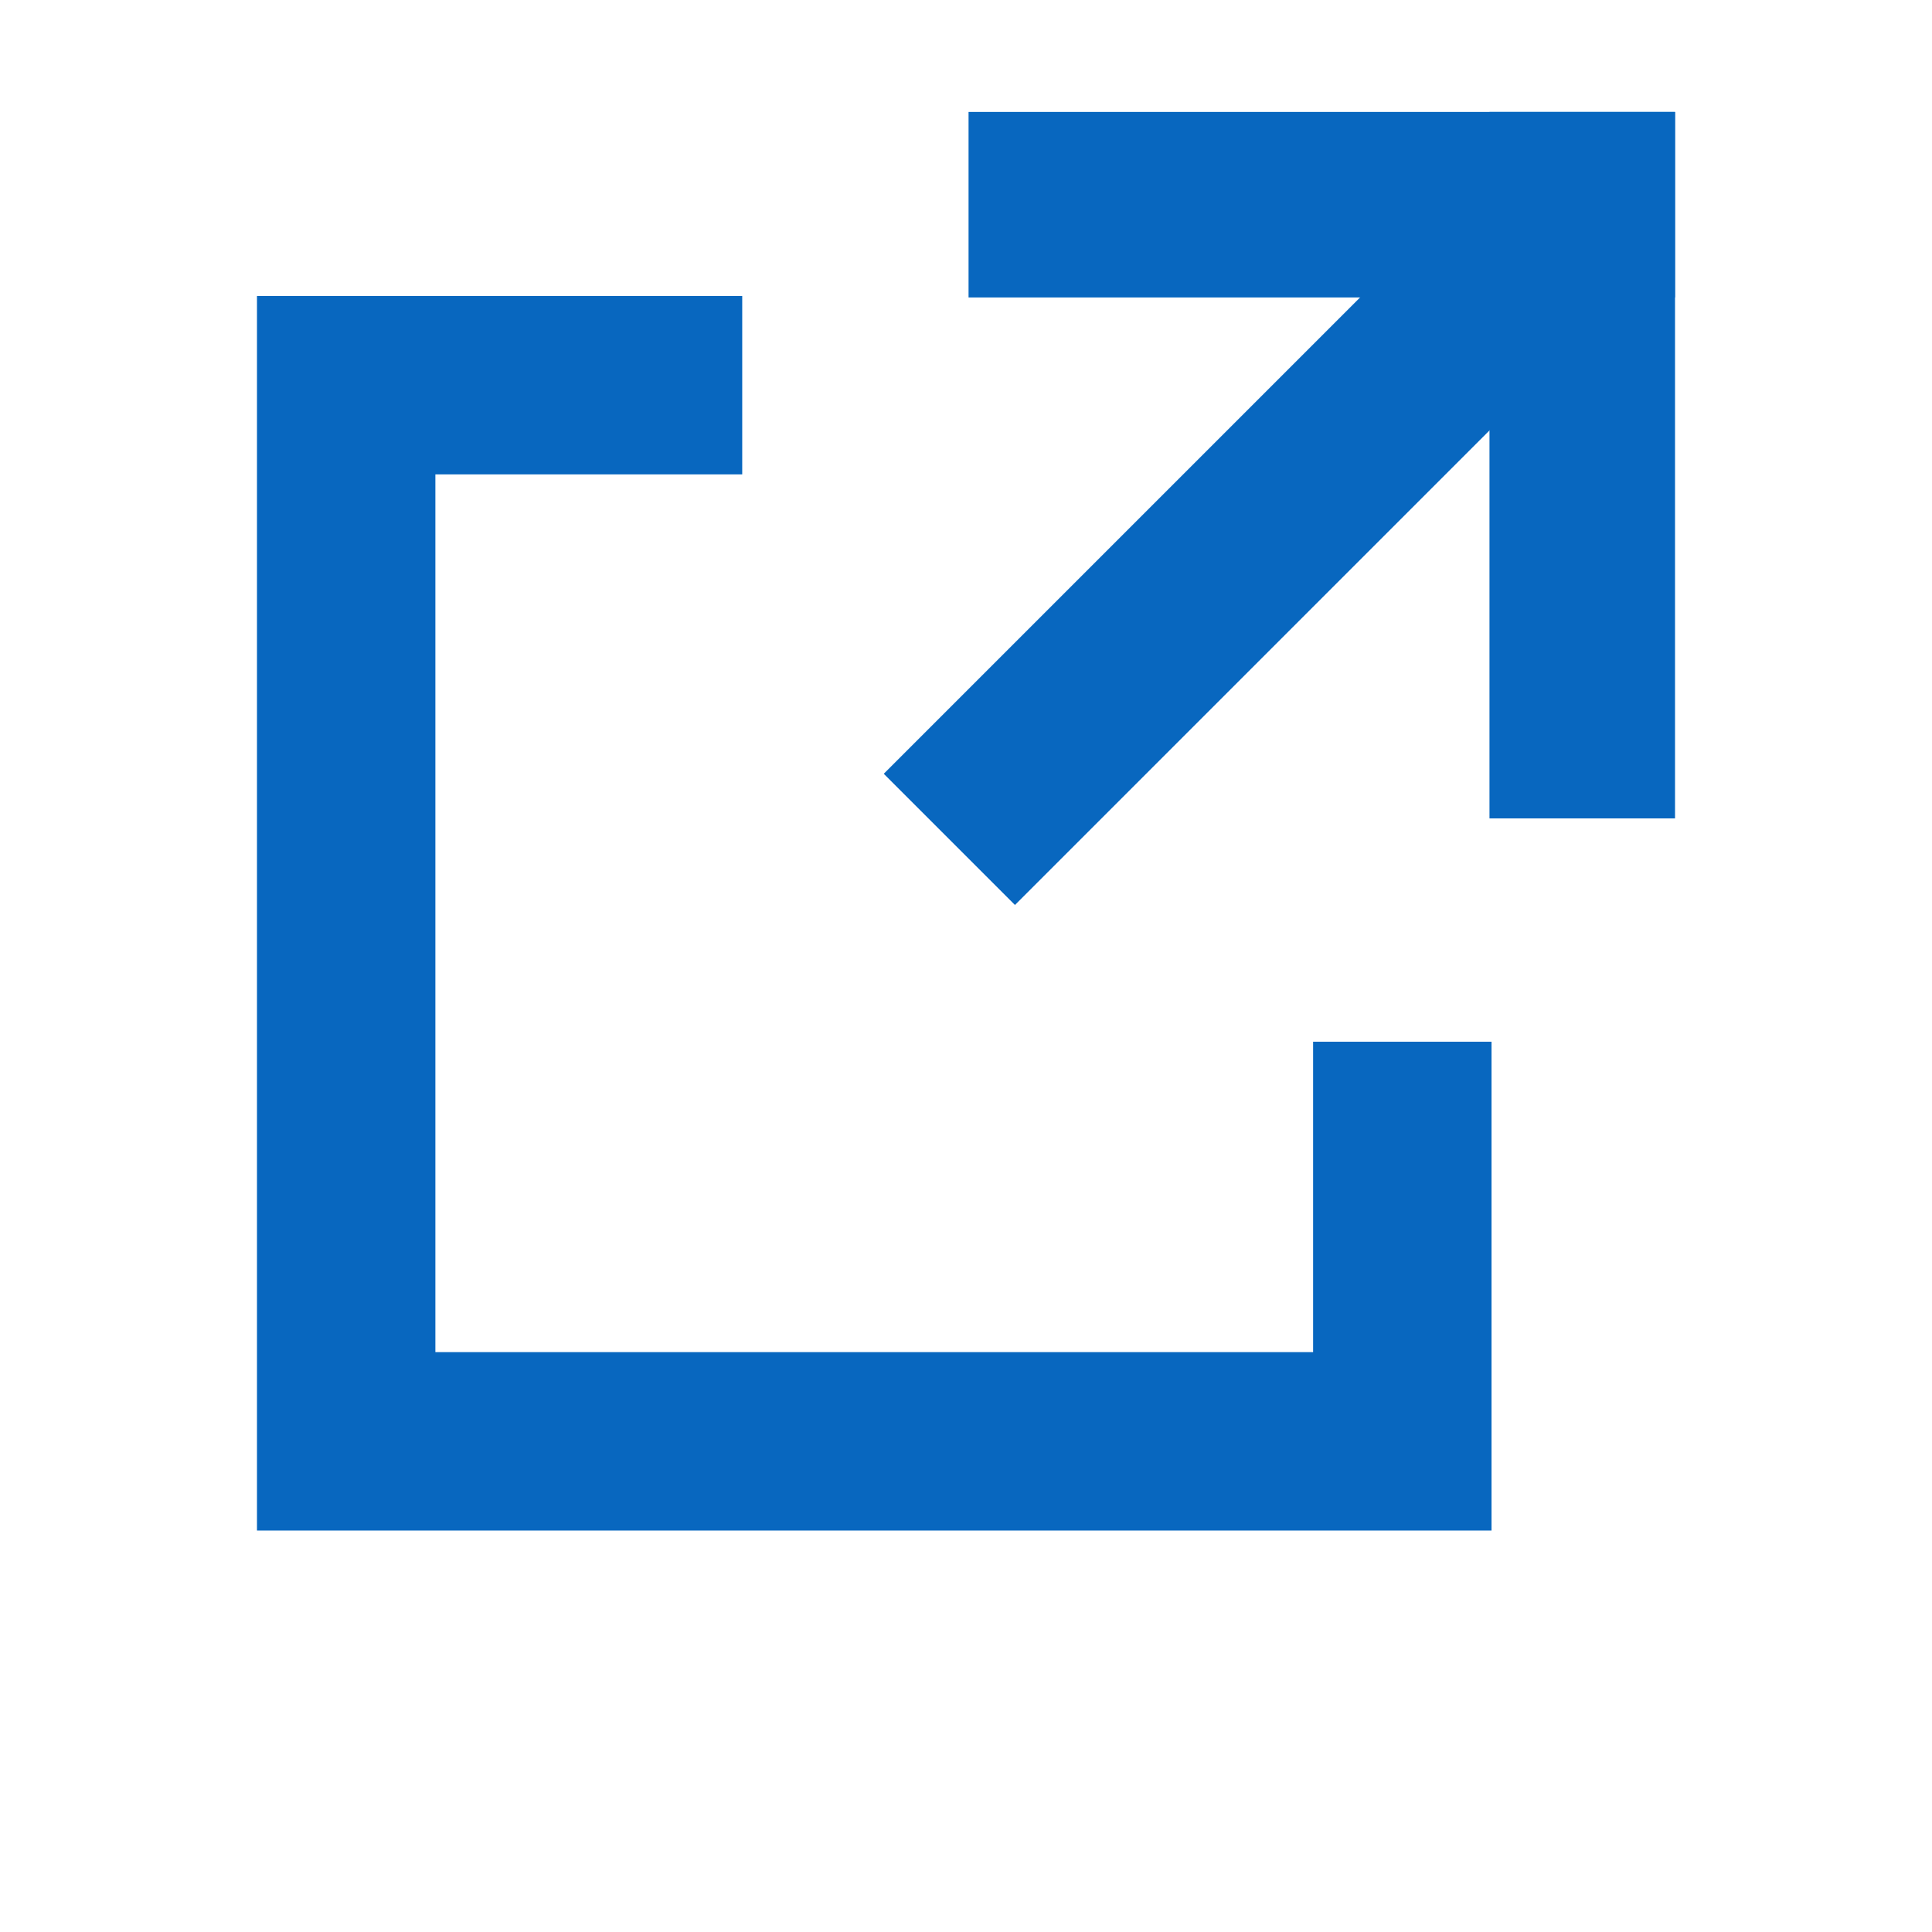 <?xml version="1.0" encoding="utf-8"?>
<svg version="1.1" id="design" xmlns="http://www.w3.org/2000/svg" xmlns:xlink="http://www.w3.org/1999/xlink" x="0px" y="0px"
	 width="500px" height="500px" viewBox="0 0 500 500" enable-background="new 0 0 500 500" xml:space="preserve">
<g>
	<g>
		<g>
			<polygon fill="#0867bf" points="433.494,28.968 250.661,28.968 250.661,76.984 433.494,76.984 433.494,28.968 			"/>
		</g>
		<g>
			<polygon fill="#0867bf" points="433.494,28.968 385.478,28.968 385.478,211.802 433.494,211.802 433.494,28.968 			"/>
		</g>
		<g>
			<polygon fill="#0867bf" points="380.854,48.117 228.719,200.254 262.672,234.207 414.808,82.07 380.854,48.117 			"/>
		</g>
	</g>
	<polygon fill="#0867bf" points="339.832,269.594 339.832,349.93 112.676,349.93 112.676,122.772 192.088,122.772 192.088,76.603 
		66.506,76.603 66.506,396.1 386.002,396.1 386.002,269.594 	"/>
</g>
</svg>
